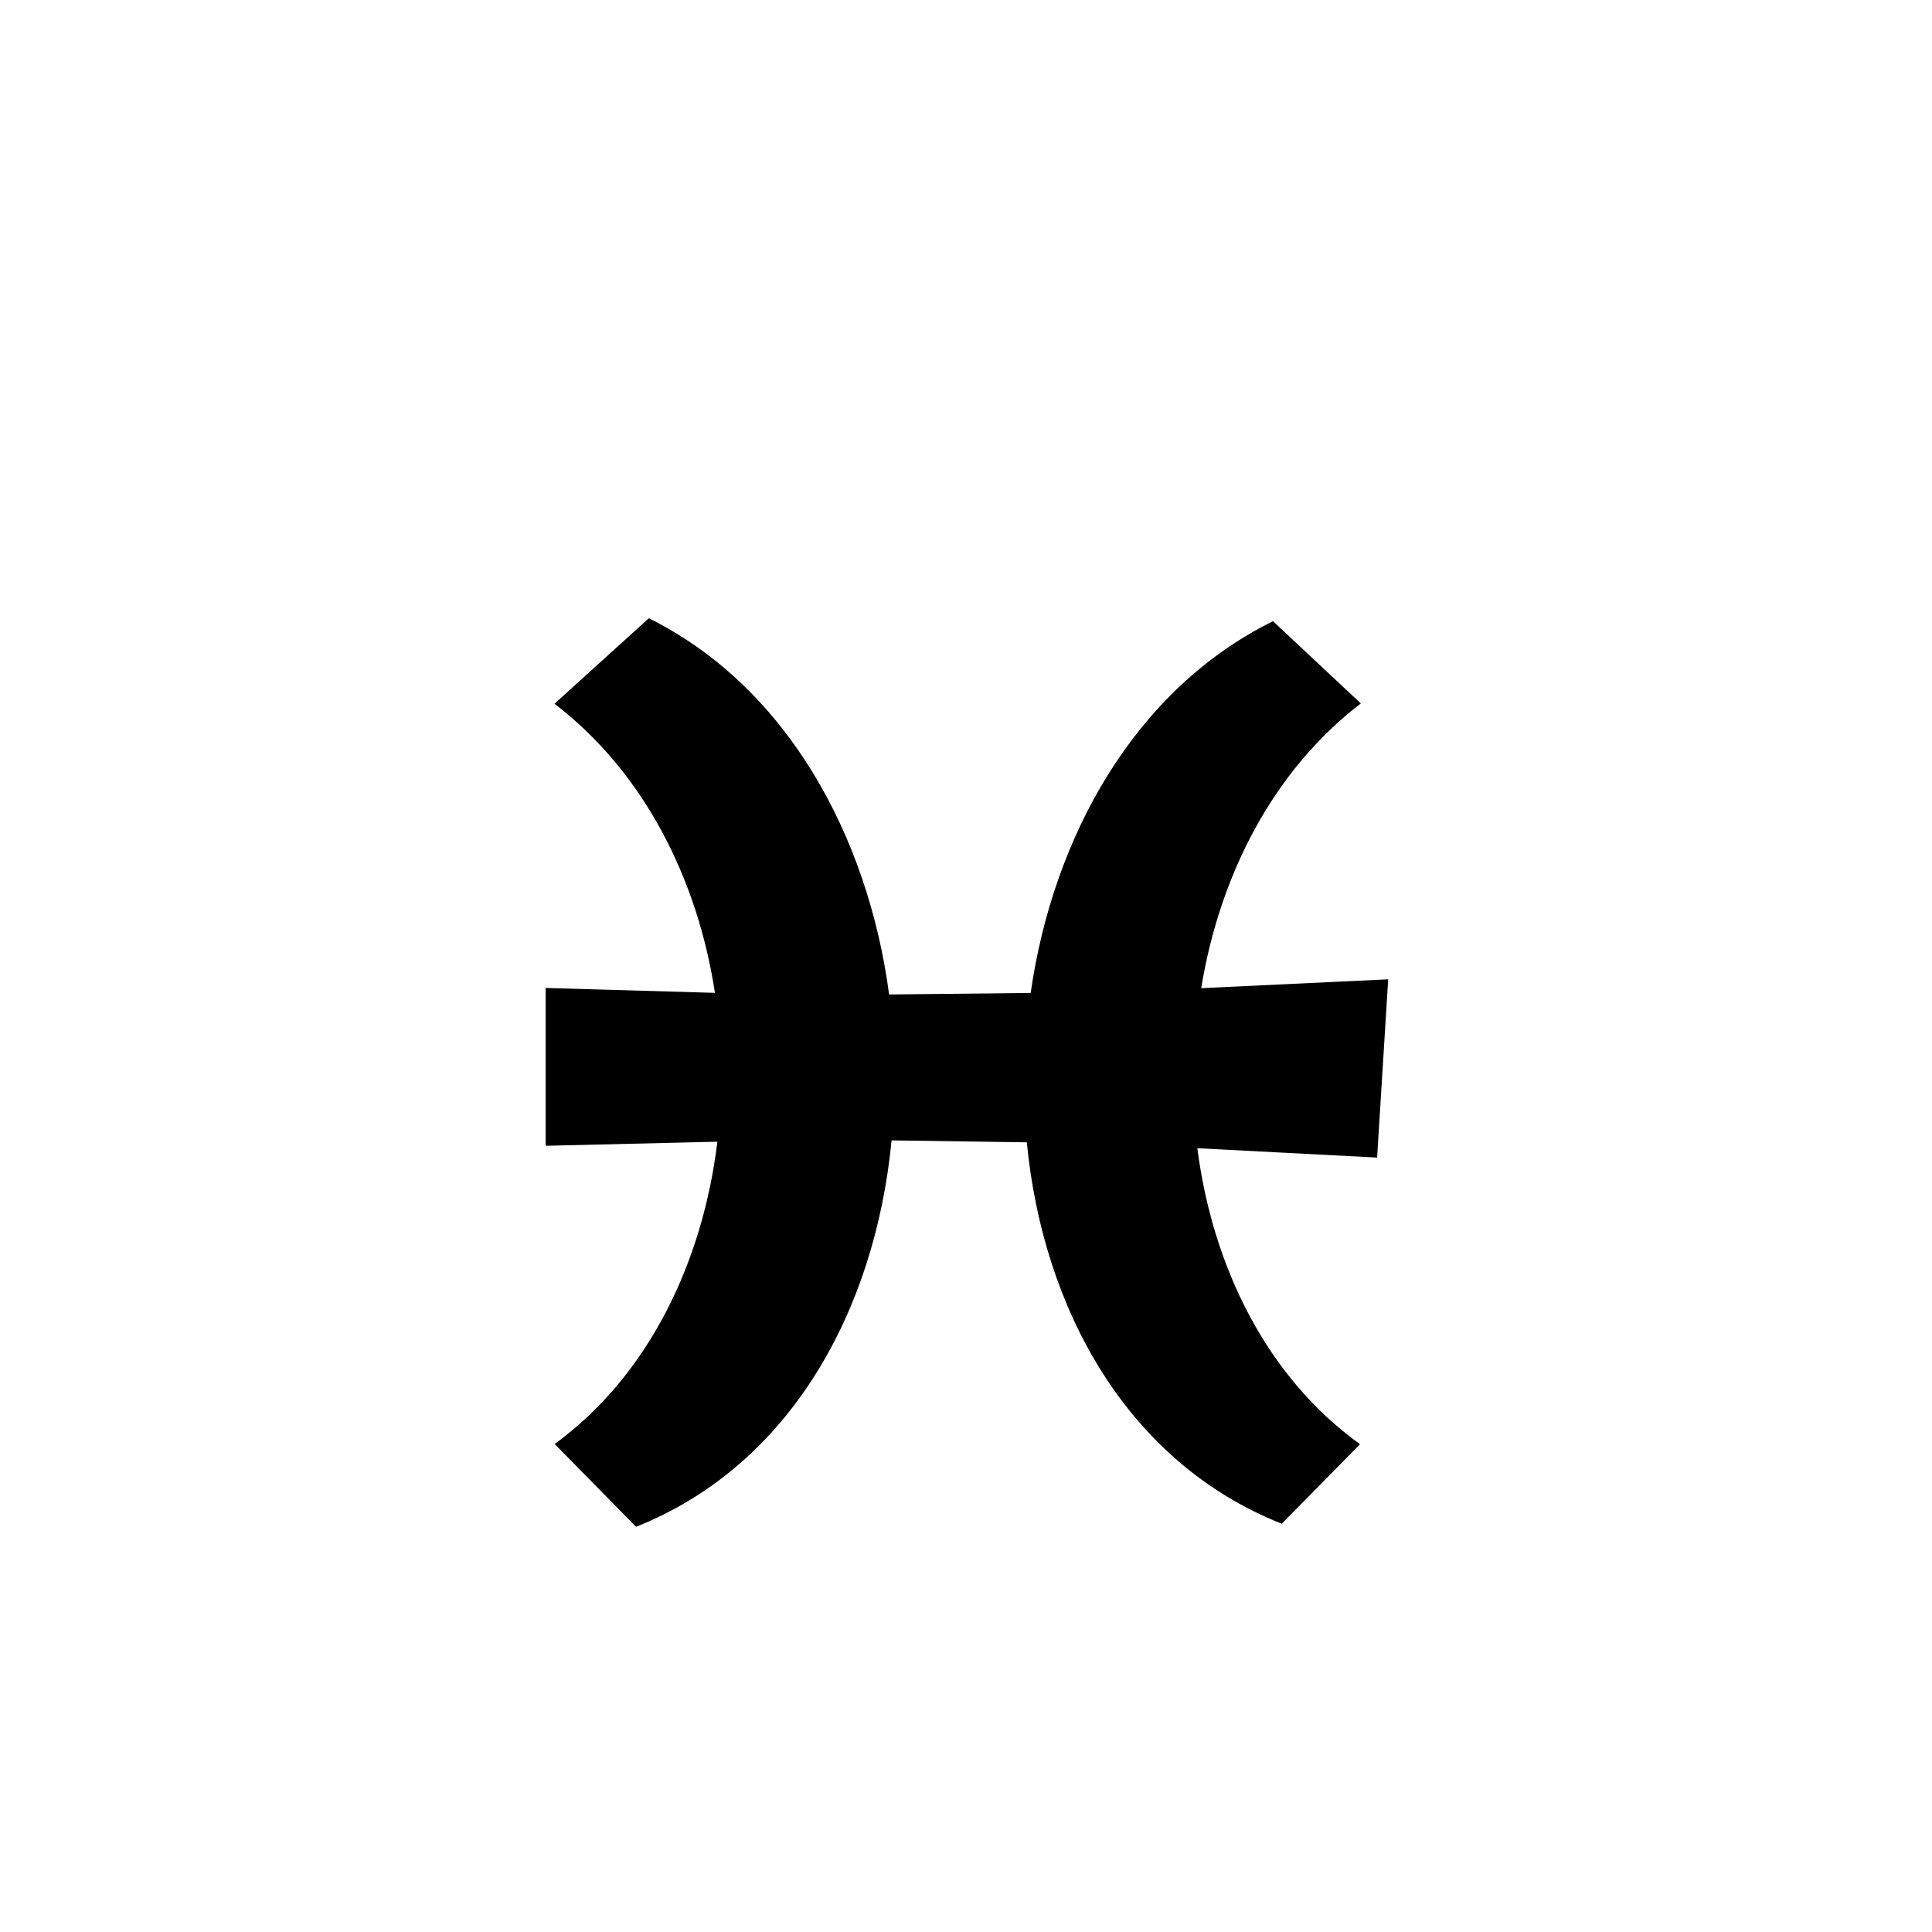<?xml version="1.0" encoding="utf-8"?><!-- Скачано с сайта svg4.ru / Downloaded from svg4.ru -->
<svg width="800px" height="800px" viewBox="-20 0 190 190" fill="none" xmlns="http://www.w3.org/2000/svg">
<path fill-rule="evenodd" clip-rule="evenodd" d="M115.43 113.84L97.75 112.92C99.25 124.55 104.55 135.41 113.75 142.03L106.05 149.85C90.78 143.79 82.56 128.66 80.98 112.34L67.68 112.15C66.09 128.7 57.84 144.07 42.55 150.15L34.55 142.01C43.78 135.27 49.11 124.14 50.55 112.28L33.66 112.68V97.16L50.31 97.64C48.6 86.43 43.31 75.92 34.53 69.21L43.81 60.8C57.37 67.54 65.35 82.17 67.44 97.8L81.36 97.65C83.58 82.21 91.63 67.8 105.19 61.09L113.83 69.18C105.18 75.8 99.94 86.11 98.13 97.18L116.52 96.31L115.43 113.84Z" fill="#000000"/>
</svg>